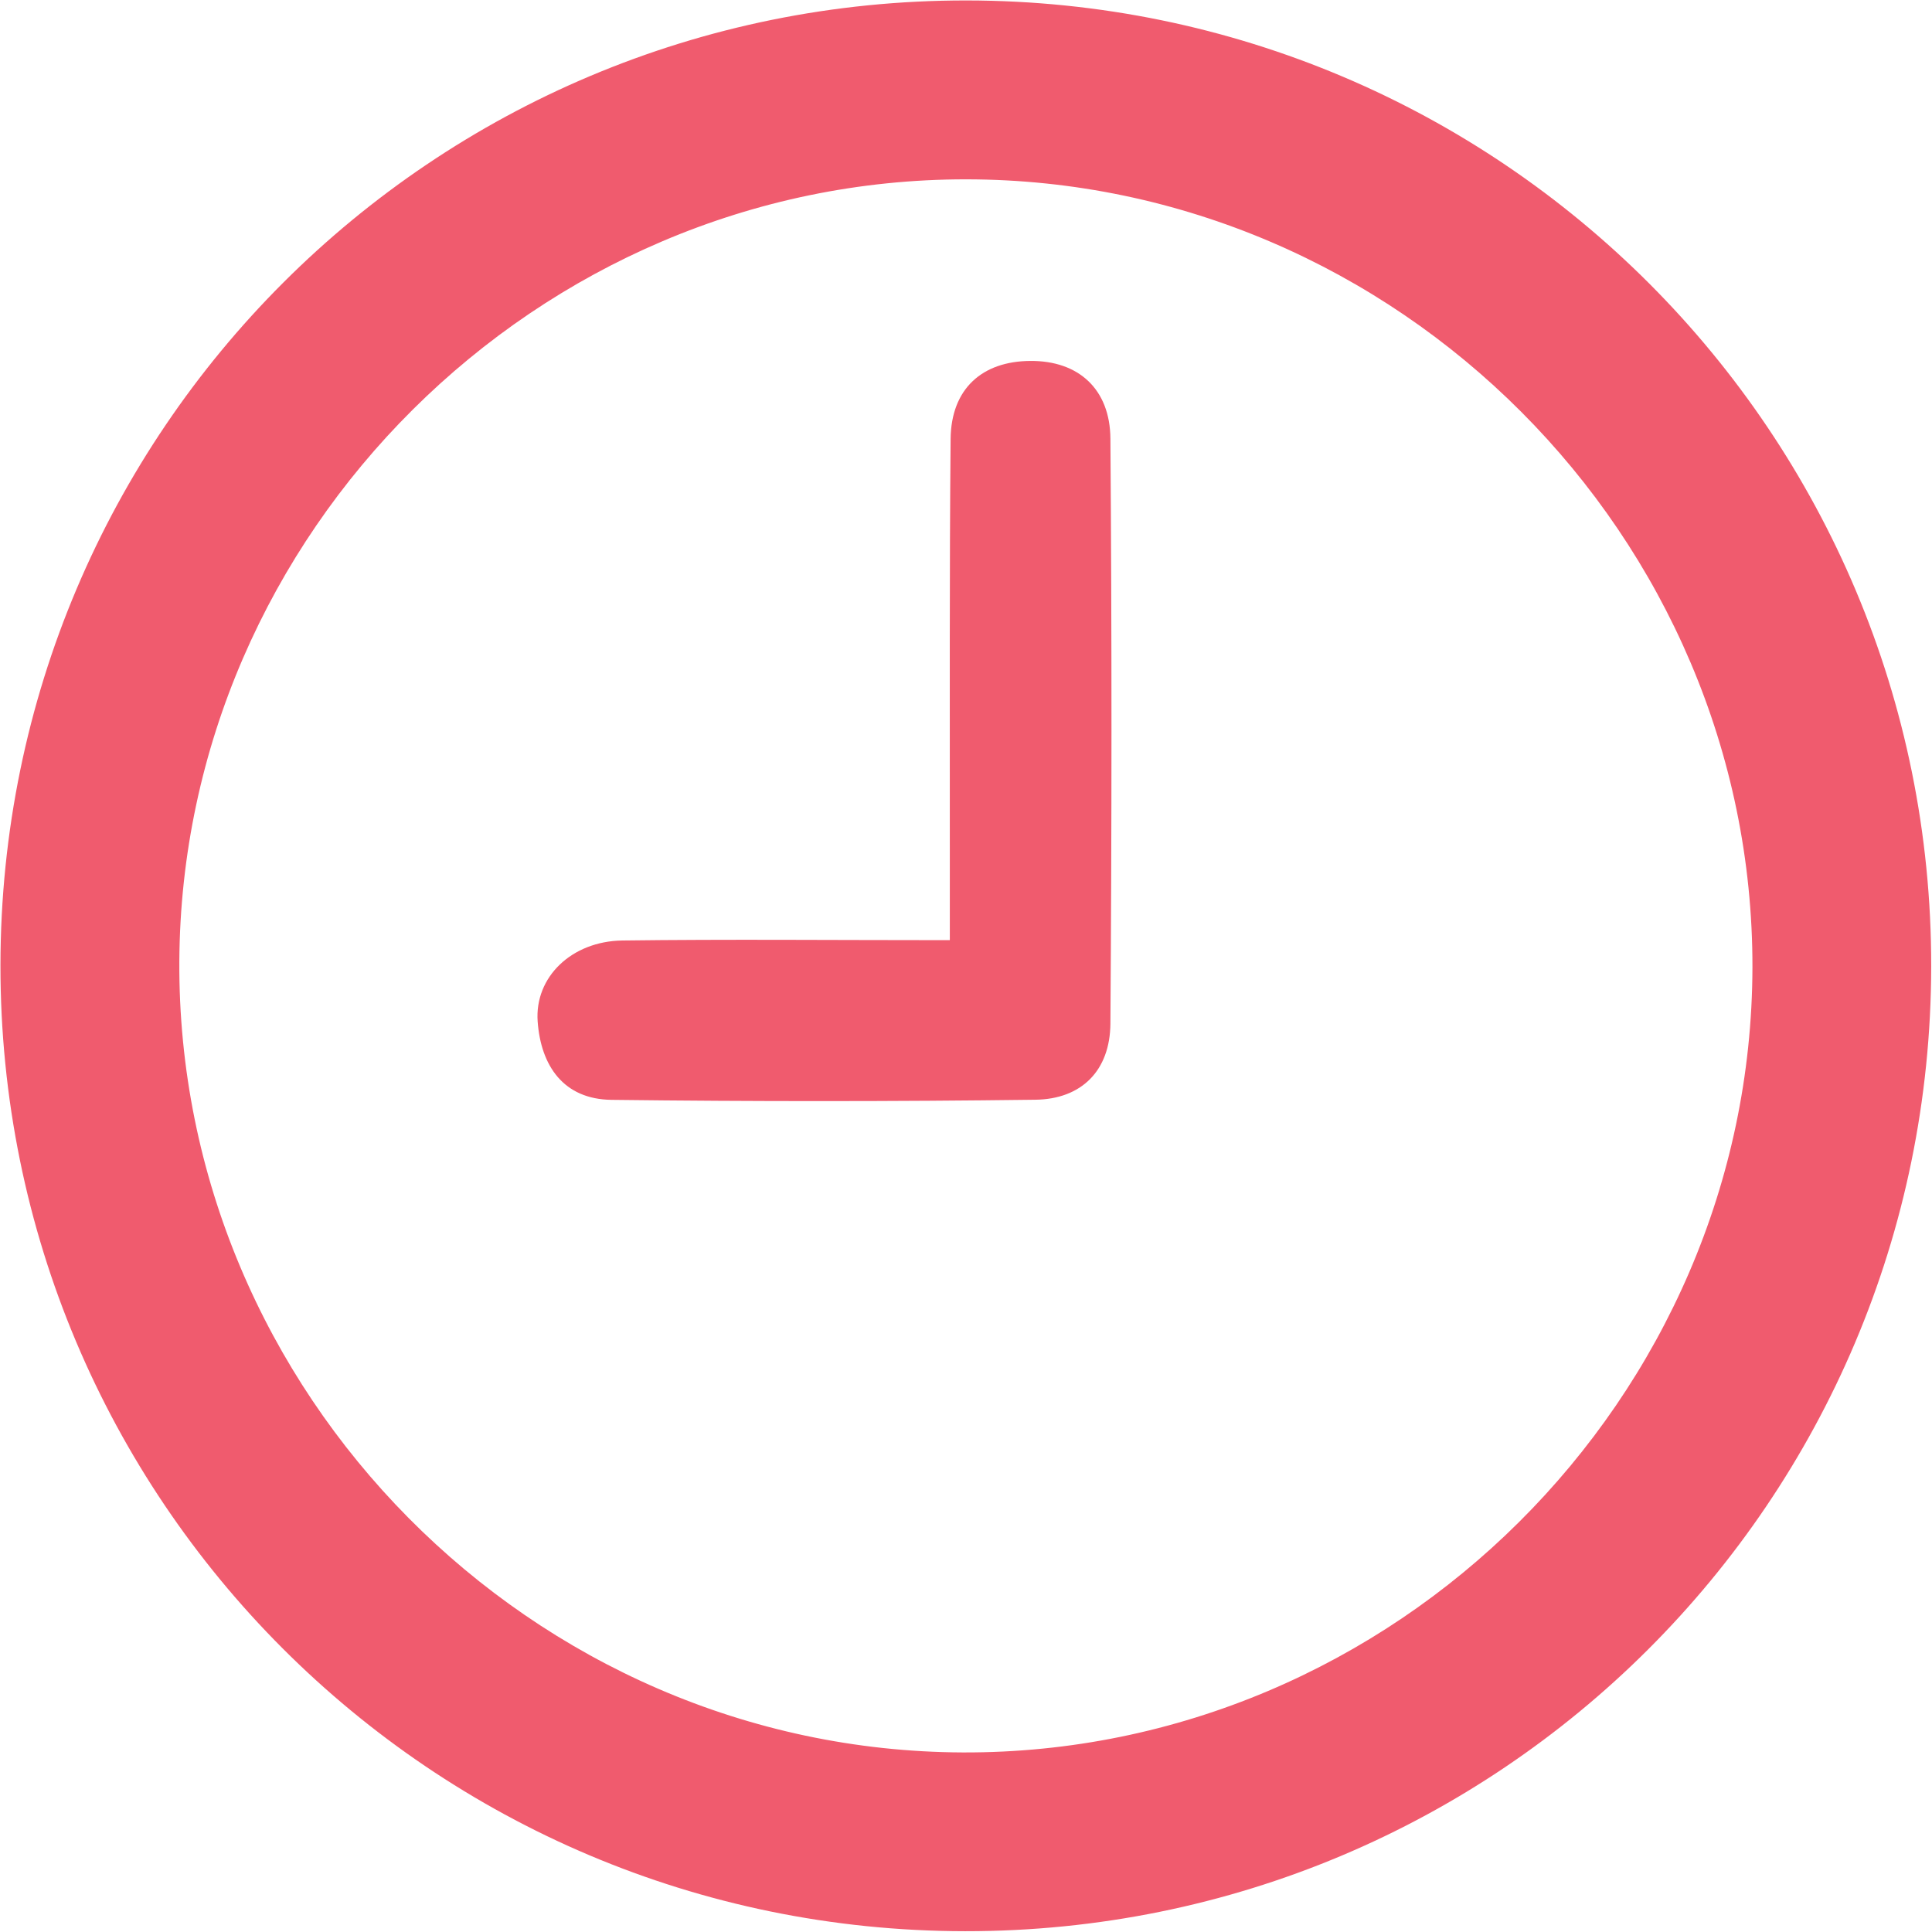 <?xml version="1.0" encoding="utf-8"?>
<svg version="1.1" xmlns="http://www.w3.org/2000/svg" xmlns:xlink="http://www.w3.org/1999/xlink" height="17.008" width="17.011">
  <defs>
    <path id="path-1" opacity="1" fill-rule="evenodd" d="M0.004,8.498 C-0,13.198 3.797,17 8.498,17.004 C13.199,17.008 16.998,13.215 17.004,8.51 C17.01,3.813 13.211,0.008 8.51,0.004 C3.81,0 0.008,3.797 0.004,8.498 L15.43,8.518 C15.422,12.313 12.273,15.444 8.477,15.43 C4.682,15.415 1.558,12.261 1.579,8.464 C1.6,4.691 4.732,1.577 8.506,1.579 C12.302,1.581 15.437,4.723 15.43,8.518 L0.004,8.498Z"/>
    <path id="path-2" opacity="1" fill-rule="evenodd" d="M8.363,8.278 L8.363,7.441 C8.364,6.25 8.359,5.058 8.37,3.866 C8.374,3.422 8.649,3.181 9.07,3.178 C9.497,3.174 9.774,3.427 9.777,3.862 C9.79,5.579 9.789,7.297 9.777,9.013 C9.774,9.424 9.525,9.678 9.116,9.683 C7.872,9.699 6.628,9.699 5.384,9.684 C4.962,9.679 4.762,9.384 4.734,8.994 C4.706,8.603 5.033,8.288 5.478,8.281 C6.406,8.269 7.334,8.278 8.363,8.278Z"/>
  </defs>
  <g opacity="1">
    <g opacity="1">
      <use xlink:href="#path-1" fill="rgb(240,91,110)" fill-opacity="1"/>
    </g>
    <g opacity="1">
      <use xlink:href="#path-2" fill="rgb(240,91,110)" fill-opacity="1"/>
    </g>
  </g>
</svg>